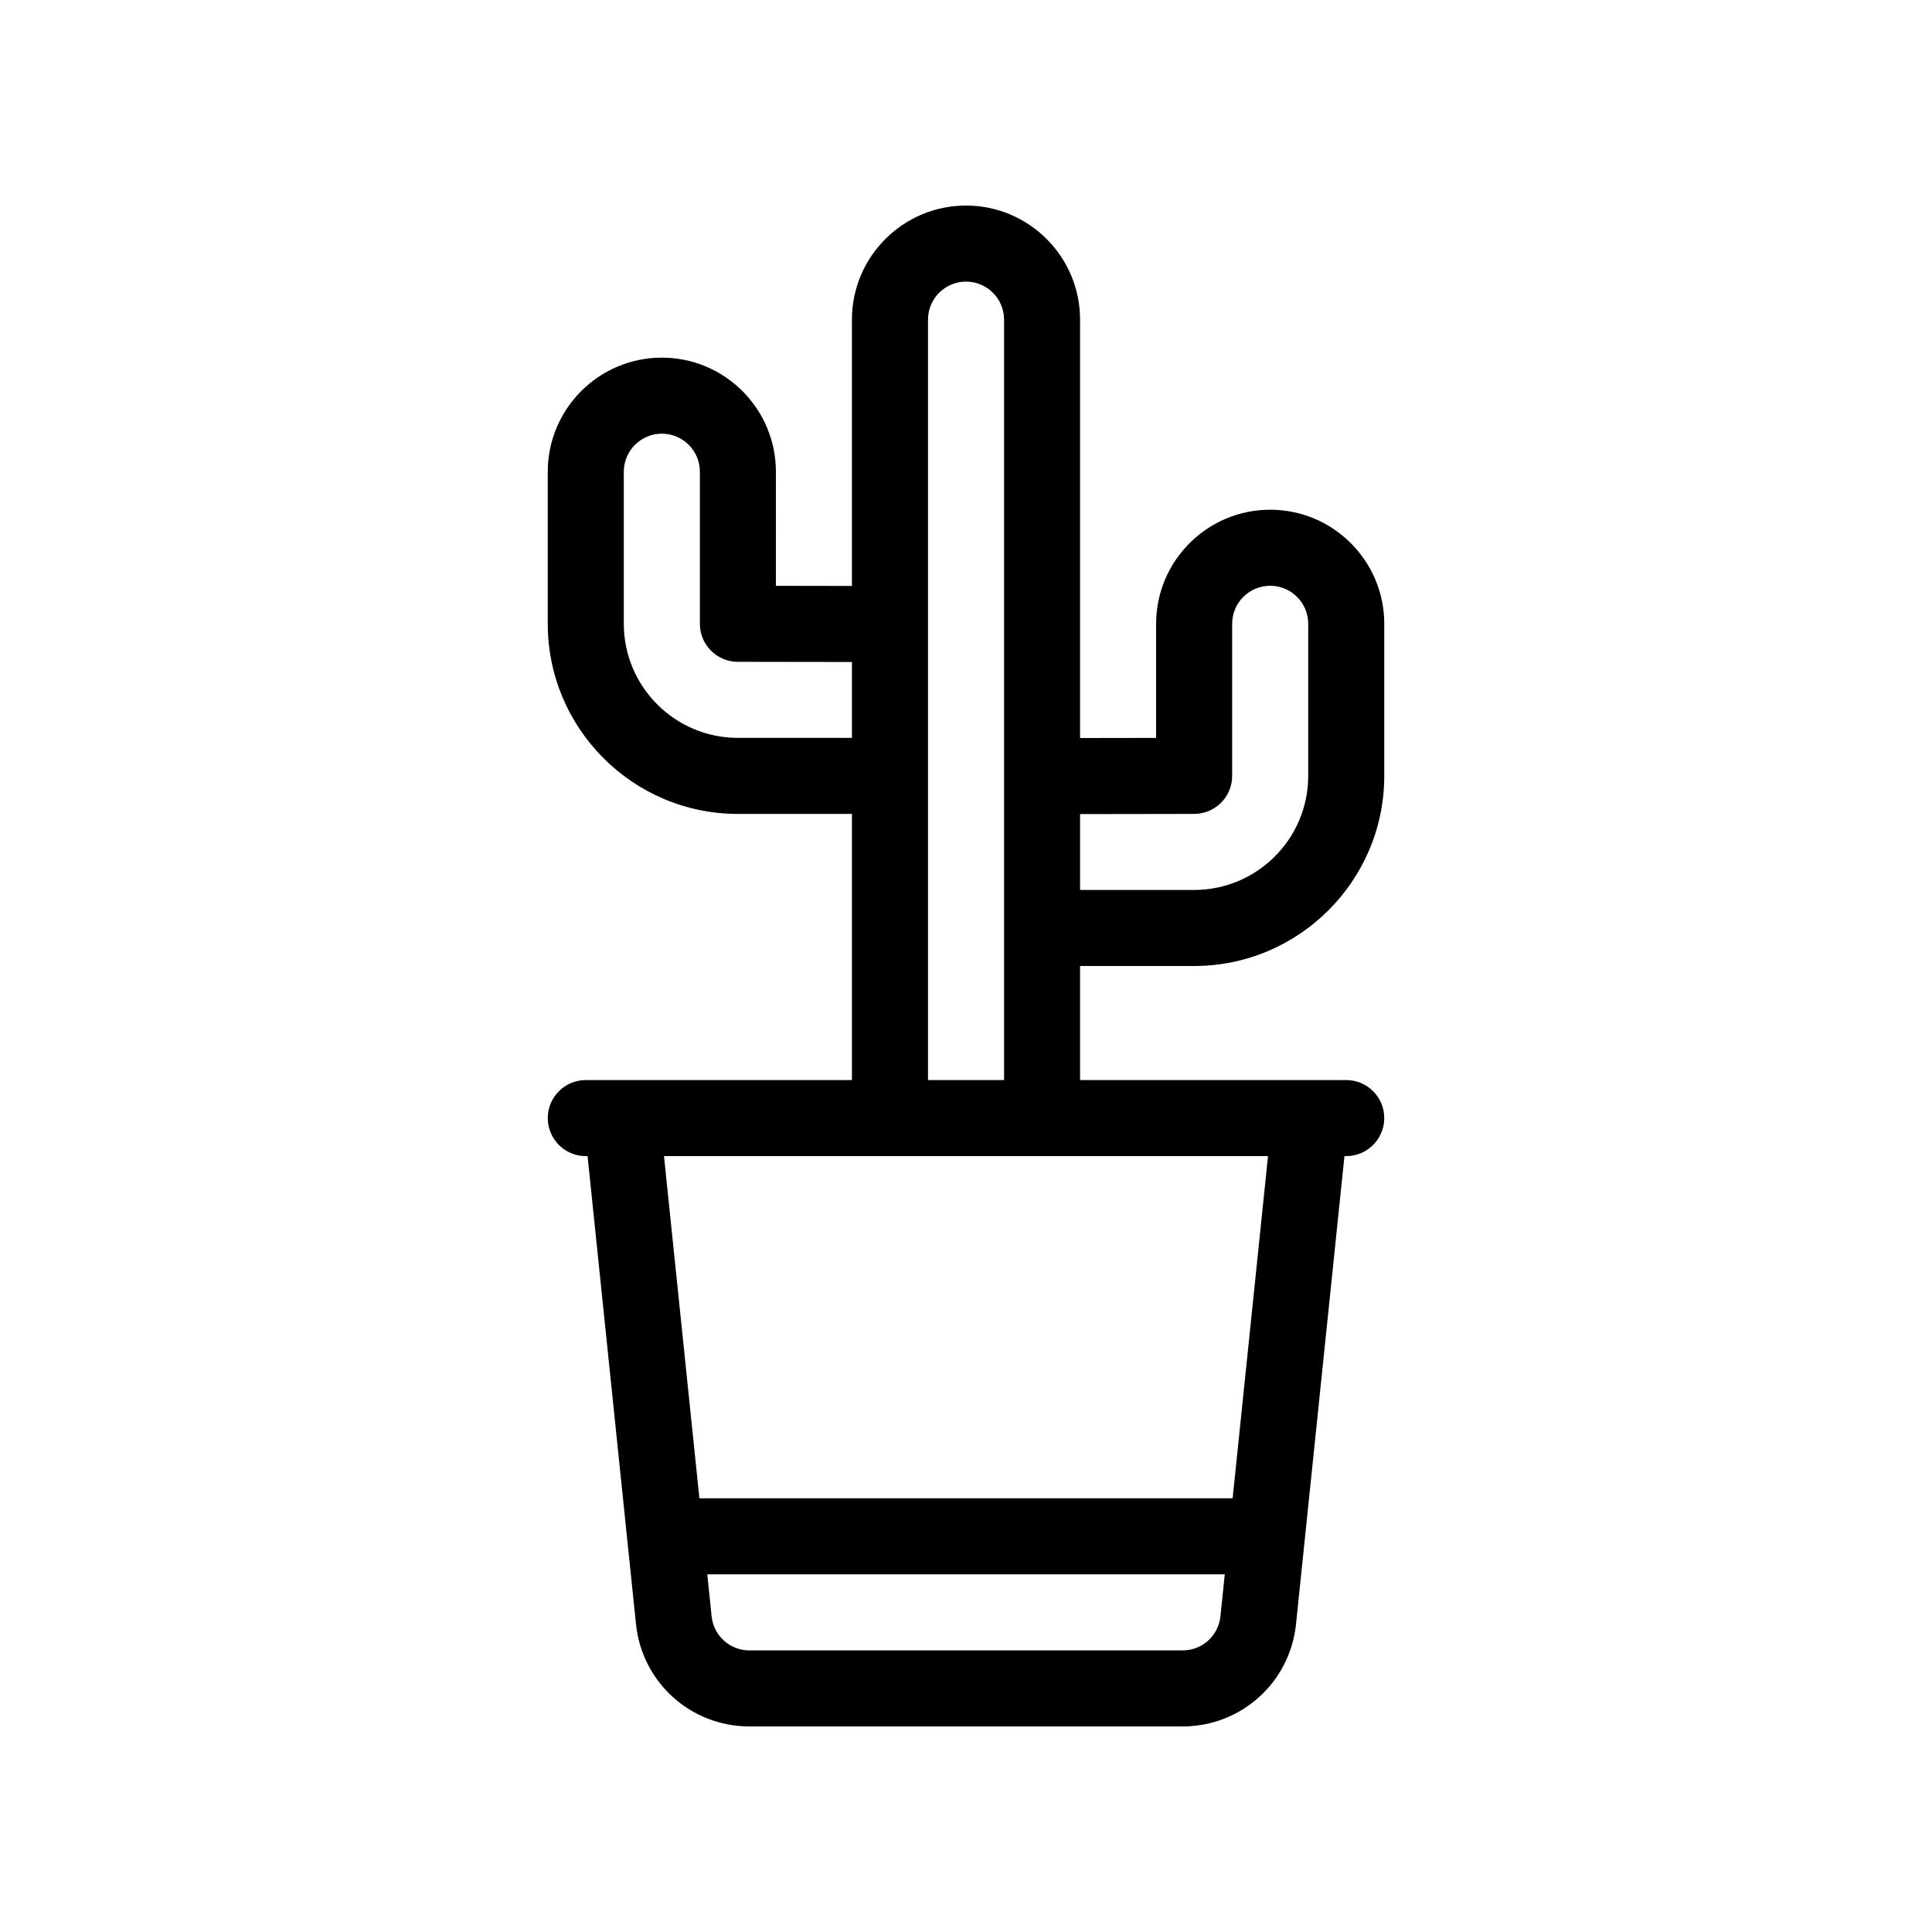 <?xml version="1.0" encoding="UTF-8"?>
<!-- Uploaded to: ICON Repo, www.iconrepo.com, Generator: ICON Repo Mixer Tools -->
<svg fill="#000000" width="800px" height="800px" version="1.1" viewBox="144 144 512 512" xmlns="http://www.w3.org/2000/svg">
 <path d="m460.46 400c27.781 0 50.383-22.602 50.383-50.383v-40.305c0-16.672-13.559-30.23-30.23-30.23s-30.23 13.559-30.23 30.23v30.242l-20.152 0.031v-110.88c0-16.672-13.559-30.23-30.23-30.23s-30.23 13.559-30.23 30.23v70.578l-20.152-0.031 0.004-30.242c0-16.672-13.559-30.23-30.23-30.23s-30.23 13.559-30.23 30.23v40.305c0 27.781 22.602 50.383 50.383 50.383h30.23v70.535l-70.531-0.004c-5.562 0-10.078 4.516-10.078 10.078s4.516 10.078 10.078 10.078h0.469l12.832 124.02c1.594 15.457 14.52 27.117 30.059 27.117h114.79c15.543 0 28.465-11.656 30.066-27.121l12.836-124.02h0.469c5.562 0 10.078-4.516 10.078-10.078s-4.516-10.078-10.078-10.078l-70.535 0.004v-30.23zm0.016-40.305c5.555-0.008 10.059-4.516 10.059-10.078v-40.305c0-5.559 4.519-10.078 10.078-10.078s10.078 4.519 10.078 10.078v40.305c0 16.672-13.559 30.23-30.23 30.23h-30.23v-20.105zm-120.93-20.152c-16.672 0-30.23-13.559-30.23-30.23v-40.305c0-5.559 4.519-10.078 10.078-10.078s10.078 4.519 10.078 10.078v40.305c0 5.562 4.504 10.07 10.062 10.078l30.238 0.043v20.109zm117.86 241.83h-114.8c-5.18 0-9.492-3.883-10.02-9.039l-1.148-11.113h137.14l-1.148 11.113c-0.535 5.152-4.84 9.039-10.02 9.039zm13.254-40.305h-141.31l-9.383-90.688h160.07zm-80.73-110.84v-201.52c0-5.559 4.519-10.078 10.078-10.078s10.078 4.519 10.078 10.078v201.52z"/>
</svg>